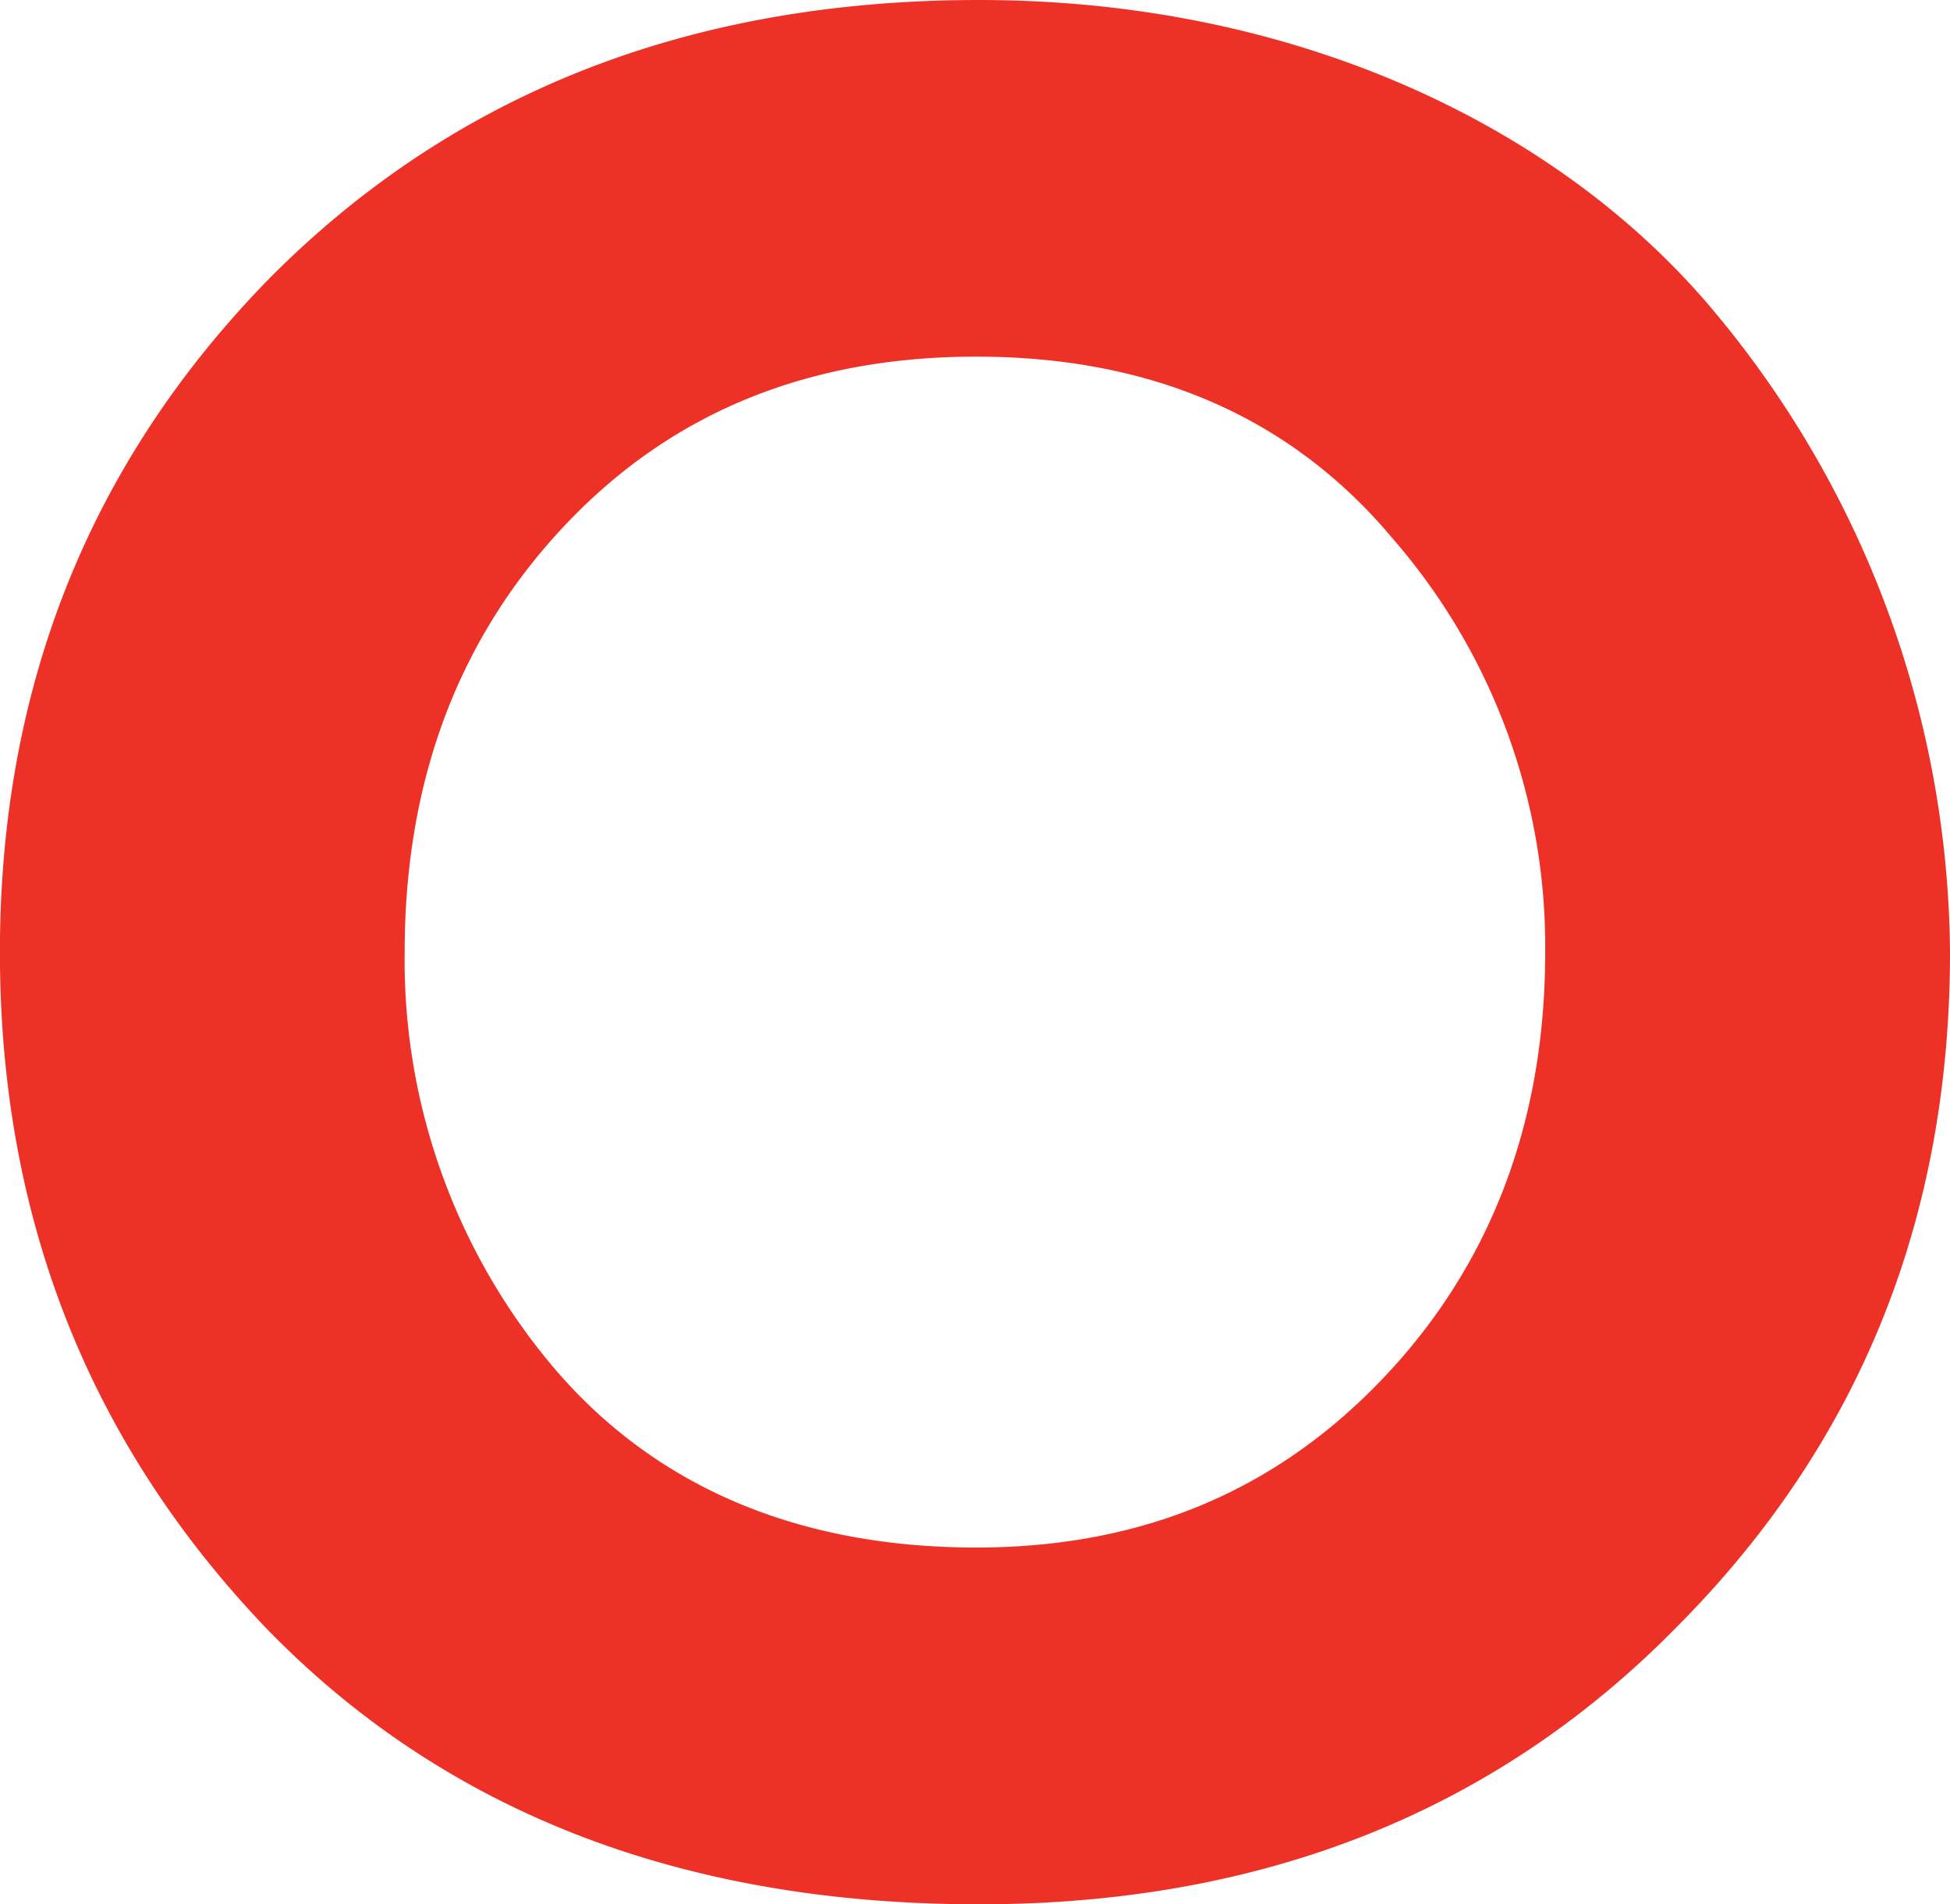 <svg xmlns="http://www.w3.org/2000/svg" width="128" height="125" viewBox="0 0 128 125">
  <defs>
    <style>
      .cls-1 {
        fill: #ee3126;
        fill-rule: evenodd;
      }
    </style>
  </defs>
  <path class="cls-1" d="M751.767,1205.19c12.028-12.07,27.468-18.19,46.5-18.19,21,0,38.42,8.47,48.473,20.71A66.282,66.282,0,0,1,862,1249.5c0,17.47-5.925,32.24-17.952,44.31-11.85,12.07-27.11,18.19-45.781,18.19-19.569,0-35.188-6.12-46.858-18.19-11.669-12.25-17.414-27.02-17.414-44.31Q733.993,1223.3,751.767,1205.19Zm18.67,71.69c6.643,7.74,15.979,11.7,27.649,11.7,10.951,0,19.748-3.78,26.749-11.16s10.593-16.75,10.593-27.92a40.786,40.786,0,0,0-10.054-27.2c-6.642-7.92-15.8-11.89-27.288-11.89-10.952,0-19.928,3.61-26.93,10.99s-10.593,16.75-10.593,28.1A41.421,41.421,0,0,0,770.437,1276.88Z" transform="translate(-734 -1187)"/>
</svg>
